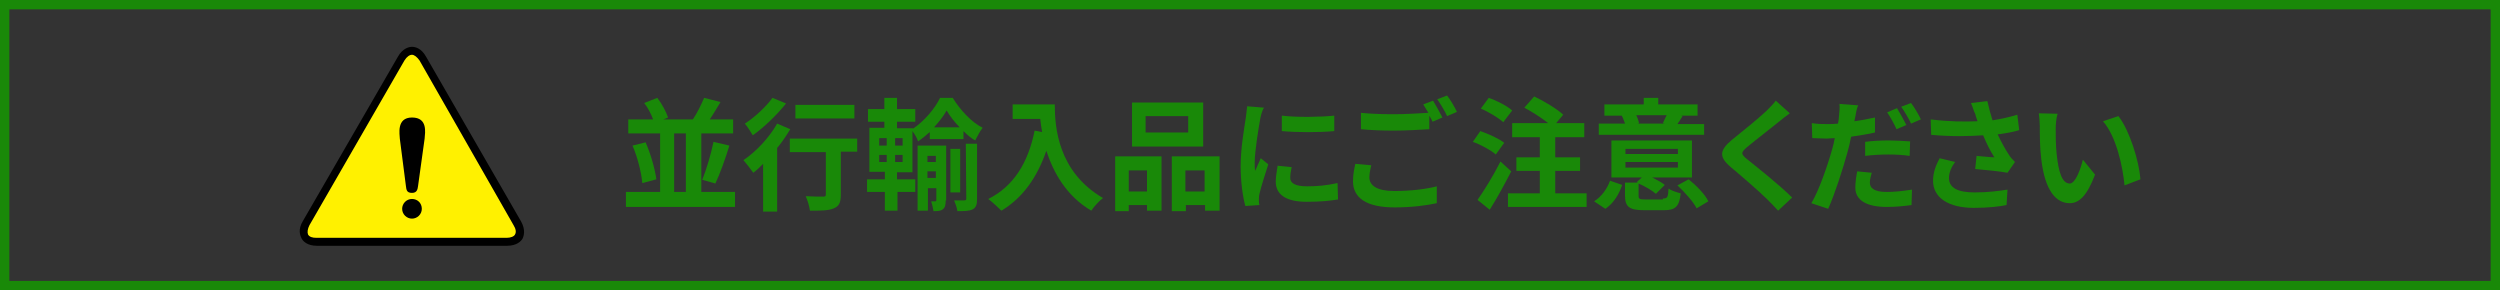 <?xml version="1.0" encoding="utf-8"?>
<!-- Generator: Adobe Illustrator 27.2.0, SVG Export Plug-In . SVG Version: 6.00 Build 0)  -->
<svg version="1.1" id="レイヤー_1" xmlns="http://www.w3.org/2000/svg" xmlns:xlink="http://www.w3.org/1999/xlink" x="0px"
	 y="0px" viewBox="0 0 534 62" style="enable-background:new 0 0 534 62;" xml:space="preserve" width="534" height="62">
<rect x="0" y="0" width="534" height="62" fill="#333333" stroke="none"/>
<style type="text/css">
	.st0{fill:#198908;}
	.st1{fill:#FFF100;}
</style>
<path class="st0" d="M2,2v58h530V2H2 M0,0h534v62H0V0z"/>
<g>
	<path class="st0" d="M157,41v3.2h-23.3V41h7.3V28.5h-6.8v-3h5.3c-0.4-1.1-1.1-2.5-1.9-3.5l2.8-1.1c1,1.3,1.9,3,2.3,4.2l-1,0.4h6.3
		c0.9-1.3,1.8-3.2,2.4-4.6l3.5,0.9c-0.8,1.3-1.6,2.7-2.3,3.7h5v3h-6.8V41H157z M137.9,30.4c1.1,2.5,2,5.7,2.3,7.9l-3,0.8
		c-0.2-2.2-1-5.5-2.1-8L137.9,30.4z M144,41h2.5V28.5H144V41z M150,38.4c0.9-2.2,1.9-5.6,2.4-8.1l3.4,0.8c-0.9,2.9-2,6-3,8.1
		L150,38.4z"/>
	<path class="st0" d="M168.8,27.6c-0.8,1.3-1.7,2.7-2.8,4v13.6h-3V35c-0.7,0.7-1.4,1.4-2.1,1.9c-0.4-0.6-1.5-2-2.1-2.7
		c2.7-1.8,5.5-4.8,7.2-7.8L168.8,27.6z M167.9,22.1c-1.9,2.4-4.7,5.1-7.1,6.8c-0.4-0.7-1.2-1.9-1.7-2.5c2.2-1.4,4.6-3.7,5.9-5.5
		L167.9,22.1z M183.2,32.4h-3.6v9.1c0,1.7-0.3,2.5-1.5,3C177,45,175.3,45,173,45c-0.1-0.9-0.5-2.2-0.9-3.1c1.5,0.1,3.2,0.1,3.7,0.1
		s0.6-0.1,0.6-0.5v-9h-7.7v-2.9h14.4v2.8H183.2z M182.5,25.3h-12.6v-2.9h12.6V25.3z"/>
	<path class="st0" d="M191.7,38.3h3.8V41h-3.8v4H189v-4h-3.8v-2.7h3.8v-1.6h-3.3v-9.4h3.2V26h-3.5v-2.7h3.5v-2.4h2.7v2.4h3.9V26
		h-3.9v1.4h3.4v0.1c2.4-1.6,4.7-4.3,5.8-6.6h2.7c1.6,2.6,4,5.2,6.4,6.4c-0.6,0.7-1.1,1.8-1.6,2.7c-0.9-0.5-1.7-1.2-2.5-2v1.7h-7.2
		v-1.5c-0.8,0.7-1.6,1.4-2.5,2c-0.2-0.7-0.7-1.5-1.2-2.2v8.8h-3.3v1.5H191.7z M187.8,31.1h1.6v-1.6h-1.6V31.1z M187.8,34.6h1.6v-1.5
		h-1.6V34.6z M192.8,29.5h-1.6v1.6h1.6V29.5z M192.8,33.1h-1.6v1.5h1.6V33.1z M202,42.8c0,0.9-0.1,1.5-0.6,1.9s-1.2,0.4-2,0.4
		c-0.1-0.6-0.3-1.5-0.5-2.1h0.9c0.2,0,0.2-0.1,0.2-0.3v-2.5h-1.8V45H196V31.1h6.1v11.7H202z M198.1,33.3v1.3h1.8v-1.3H198.1z
		 M199.9,38v-1.4h-1.8V38H199.9z M205,27.2c-1.1-1.1-2.1-2.4-2.8-3.6c-0.6,1.1-1.6,2.4-2.7,3.6H205z M205.1,41.1H203v-9.3h2.1V41.1z
		 M206.3,30.7h2.4v11.8c0,1.2-0.2,1.8-0.9,2.2c-0.8,0.4-1.8,0.4-3.3,0.4c-0.1-0.7-0.4-1.6-0.7-2.3c0.9,0,1.9,0,2.2,0
		s0.4-0.1,0.4-0.4L206.3,30.7L206.3,30.7z"/>
	<path class="st0" d="M225.3,22.3c0,4.9,0.7,14.4,10.3,20c-0.7,0.5-2,1.9-2.5,2.7c-5.4-3.2-8.1-8.2-9.6-12.8
		c-2,5.8-5.1,10.1-9.6,12.8c-0.6-0.6-2-1.9-2.8-2.5c5.4-2.7,8.5-7.7,9.9-14.6l1.6,0.3c-0.2-1-0.3-1.9-0.4-2.8h-5.9v-3.1H225.3z"/>
	<path class="st0" d="M238.2,33.4h9.9V45H245v-1.2h-3.9v1.3h-2.9V33.4z M241.1,36.4v4.5h3.9v-4.5H241.1z M257,31.3h-15.2v-9.4H257
		V31.3z M253.8,24.8h-9.1v3.5h9.1V24.8z M260.5,33.4V45h-3.1v-1.2h-4.1v1.3h-3V33.4H260.5z M257.3,40.9v-4.5h-4.1v4.5H257.3z"/>
	<path class="st0" d="M269.2,25.3c-0.3,1.7-1.2,6.9-1.2,9.5c0,0.5,0,1.2,0.1,1.7c0.4-0.9,0.8-1.8,1.2-2.7l1.6,1.3
		c-0.7,2.2-1.6,5-1.9,6.4c-0.1,0.4-0.1,1-0.1,1.2c0,0.3,0,0.7,0.1,1.1l-3,0.2c-0.5-1.8-1-5-1-8.5c0-3.9,0.8-8.3,1.1-10.3
		c0.1-0.7,0.2-1.7,0.3-2.5L270,23C269.6,23.5,269.3,24.8,269.2,25.3z M275.6,38c0,1.1,1,1.8,3.6,1.8c2.3,0,4.2-0.2,6.5-0.7l0.1,3.5
		c-1.7,0.3-3.8,0.5-6.7,0.5c-4.5,0-6.6-1.6-6.6-4.3c0-1,0.2-2.1,0.4-3.4l3,0.3C275.7,36.6,275.6,37.3,275.6,38z M285,24.7V28
		c-3.2,0.3-7.9,0.3-11.2,0v-3.3C277,25.1,282.2,25,285,24.7z"/>
	<path class="st0" d="M292.5,37.9c0,1.7,1.6,2.9,5.3,2.9c3.5,0,6.8-0.4,9.1-1v3.6c-2.3,0.5-5.4,0.9-9,0.9c-6,0-8.9-2-8.9-5.6
		c0-1.5,0.3-2.8,0.5-3.7l3.4,0.3C292.7,36.2,292.5,37,292.5,37.9z M308.1,25.1L306,26c-0.2-0.4-0.4-0.8-0.7-1.3v2.9
		c-1.8,0.1-5,0.3-7.5,0.3c-2.7,0-5-0.1-7.1-0.3v-3.5c1.9,0.2,4.3,0.3,7.1,0.3c2.5,0,5.3-0.2,7.3-0.3c-0.4-0.7-0.8-1.3-1.1-1.8
		l2.1-0.8C306.7,22.5,307.6,24.1,308.1,25.1z M311.2,23.9l-2.1,0.9c-0.5-1.1-1.4-2.6-2.1-3.6l2.1-0.8
		C309.8,21.3,310.8,23,311.2,23.9z"/>
	<path class="st0" d="M319.5,33c-1-0.9-3.2-2.1-4.9-2.7l1.6-2.3c1.7,0.6,4,1.6,5.1,2.5L319.5,33z M322.8,36.6
		c-1.4,2.7-3,5.7-4.6,8.2l-2.6-2.1c1.4-2,3.4-5.2,4.9-8.2L322.8,36.6z M321.1,26.1c-1-0.9-3.1-2.2-4.8-2.9l1.7-2.3
		c1.7,0.6,3.9,1.7,5,2.7L321.1,26.1z M338.9,41.3v2.9h-16.8v-2.9h6.8v-4.8h-5v-2.9h5v-4.3H323v-3h7.7c-1.4-1.1-3.4-2.4-5.1-3.3
		l2.1-2.4c2.1,1,4.8,2.6,6.2,3.9l-1.5,1.8h6v3h-6.2v4.3h5.3v2.9h-5.3v4.8H338.9z"/>
	<path class="st0" d="M340.5,43c1.6-1,2.8-2.7,3.4-4.4l2.6,0.9c-0.7,2-1.8,3.9-3.6,5.1L340.5,43z M364,28.8h-22.5v-2.4h5.6
		c-0.2-0.5-0.4-1.2-0.7-1.7h0.1h-3.8v-2.4h8.4v-1.4h3.1v1.4h8.4v2.4H359l0.4,0.1c-0.4,0.7-0.8,1.2-1.1,1.7h5.7V28.8z M355.2,42.4
		c1,0,1.1-0.3,1.2-2.1c0.6,0.4,1.8,0.8,2.6,1c-0.3,2.9-1.2,3.6-3.6,3.6h-4.2c-3.3,0-4.1-0.8-4.1-3.2V39h2.8l-0.3-0.1l1.1-1h-6.5V30
		h17.2v7.9h-8.5c1,0.5,2.1,1.1,2.7,1.6l-1.9,1.9c-0.8-0.7-2.3-1.6-3.7-2.2v2.6c0,0.7,0.2,0.8,1.4,0.8h3.8V42.4z M347.2,32.9h11.2
		v-1.1h-11.2V32.9z M347.2,35.8h11.2v-1.2h-11.2V35.8z M349.5,24.6c0.3,0.6,0.5,1.2,0.6,1.7l-0.3,0.1h5.8l-0.4-0.1
		c0.2-0.5,0.5-1.1,0.8-1.7H349.5z M360.7,38.3c1.6,1.3,3.5,3.2,4.2,4.7l-2.5,1.5c-0.7-1.4-2.5-3.4-4.1-4.9L360.7,38.3z"/>
	<path class="st0" d="M380.1,25.9c-1.7,1.4-5.1,4-6.9,5.5c-1.4,1.2-1.4,1.5,0.1,2.7c2,1.6,6.9,5.5,9.5,8.1l-3,2.8
		c-0.7-0.8-1.5-1.6-2.3-2.4c-1.6-1.6-5.4-4.9-7.8-6.9c-2.6-2.2-2.4-3.6,0.2-5.8c2.1-1.7,5.6-4.5,7.4-6.2c0.8-0.8,1.6-1.6,2-2.2
		l3,2.7C381.6,24.7,380.7,25.4,380.1,25.9z"/>
	<path class="st0" d="M396.3,24.9c-0.1,0.3-0.1,0.6-0.2,1c1.5-0.2,2.9-0.5,4.4-0.8v3.2c-1.6,0.4-3.3,0.6-5.1,0.9
		c-0.2,1.1-0.5,2.3-0.8,3.4c-1,3.6-2.7,8.9-4.1,12l-3.6-1.2c1.6-2.6,3.5-8.1,4.5-11.7c0.2-0.7,0.4-1.5,0.5-2.2
		c-0.6,0-1.2,0.1-1.7,0.1c-1.3,0-2.2-0.1-3.1-0.1l-0.1-3.2c1.3,0.2,2.2,0.2,3.3,0.2c0.8,0,1.5,0,2.3-0.1c0.1-0.6,0.2-1.1,0.2-1.5
		c0.1-1,0.2-2,0.1-2.7l4,0.3C396.6,23.1,396.4,24.3,396.3,24.9z M399.4,39c0,1.1,0.8,2,3.6,2c1.7,0,3.5-0.2,5.4-0.5l-0.1,3.3
		c-1.5,0.2-3.2,0.4-5.3,0.4c-4.4,0-6.7-1.5-6.7-4.1c0-1.2,0.2-2.5,0.4-3.5l3.1,0.3C399.6,37.6,399.4,38.4,399.4,39z M403.4,30
		c1.5,0,3,0.1,4.6,0.2l-0.1,3.1c-1.3-0.2-2.9-0.3-4.5-0.3c-1.8,0-3.4,0.1-5,0.3v-3C399.8,30.1,401.7,30,403.4,30z M407.2,26.7
		l-2.1,0.9c-0.5-1.1-1.3-2.6-2-3.6l2.1-0.9C405.8,24.1,406.7,25.7,407.2,26.7z M410.3,25.5l-2.1,0.9c-0.5-1.1-1.4-2.6-2.1-3.6
		l2.1-0.8C408.9,22.9,409.9,24.6,410.3,25.5z"/>
	<path class="st0" d="M421,22l3.5-0.4c0.3,1.4,0.7,2.8,1.1,4.1c1.9-0.3,3.7-0.7,5.3-1.2l0.4,3.3c-1.3,0.4-3,0.7-4.6,0.9
		c0.8,1.7,1.7,3.3,2.3,4.2c0.4,0.7,0.9,1.2,1.4,1.7l-1.6,2.3c-1.5-0.3-4.7-0.6-6.9-0.8l0.3-2.8c1.3,0.1,3,0.3,3.8,0.3
		c-0.8-1.2-1.7-3-2.4-4.7c-3.1,0.2-6.7,0.3-11.1-0.1l-0.1-3.3c3.9,0.5,7.2,0.5,10,0.4c-0.2-0.6-0.4-1.1-0.5-1.6
		C421.6,23.8,421.4,22.9,421,22z M416.3,38c0,2.2,2,3.1,5.5,3.1c2.8,0,5.1-0.3,7-0.6l-0.2,3.3c-1.5,0.3-3.8,0.6-7,0.6
		c-5.3,0-8.7-2.1-8.7-5.8c0-1.6,0.5-3.1,1.4-4.8l3.3,0.8C416.8,35.7,416.3,36.9,416.3,38z"/>
	<path class="st0" d="M439.1,27.4c0,1.7,0,3.6,0.2,5.5c0.4,3.7,1.1,6.3,2.8,6.3c1.2,0,2.3-3,2.8-5.1l2.6,3.2
		c-1.7,4.5-3.4,6.1-5.4,6.1c-2.9,0-5.3-2.6-6.1-9.5c-0.3-2.4-0.3-5.4-0.3-7c0-0.7-0.1-1.8-0.2-2.7l4,0.1
		C439.2,25.2,439.1,26.7,439.1,27.4z M457.2,38.3l-3.4,1.3c-0.4-4.2-1.8-10.5-4.6-13.7l3.3-1.1C454.9,27.9,456.9,34.4,457.2,38.3z"
		/>
</g>
<g id="_レイヤー_1-2">
	<g>
		<path class="st1" d="M67.7,51.6c-2.5,0-3.6-1.8-2.3-4l20.3-35.1c1.3-2.2,3.3-2.2,4.6,0l20.3,35.2c1.3,2.2,0.2,4-2.3,4H67.7V51.6z"
			/>
		<path d="M108.3,52.5H67.7c-2.1,0-3-1-3.3-1.6s-0.8-1.9,0.3-3.7L85,12.1c1-1.8,2.4-2.1,3-2.1c0.7,0,2,0.3,3,2.1l20.3,35.2
			c1,1.8,0.6,3.1,0.3,3.7C111.3,51.5,110.4,52.5,108.3,52.5L108.3,52.5z M88,11.7c-0.5,0-1.1,0.4-1.6,1.2L66.1,48.1
			c-0.4,0.8-0.5,1.5-0.3,2c0.3,0.5,0.9,0.7,1.8,0.7h40.6c0.9,0,1.6-0.3,1.8-0.7c0.3-0.5,0.2-1.2-0.3-2L89.6,12.9
			C89.1,12.2,88.5,11.7,88,11.7L88,11.7z"/>
		<path d="M90.1,44.6c0,1.2-1,2.1-2.1,2.1s-2.1-0.9-2.1-2.1c0-1.1,0.9-2.1,2.1-2.1C89.2,42.5,90.1,43.4,90.1,44.6z M89.3,39.7
			c-0.1,0.7-0.2,1.5-1.3,1.5s-1.2-0.6-1.3-1.5l-1.3-10.1c0-0.8-0.8-4.5,2.6-4.5c3.4,0,2.8,3.2,2.7,4.5L89.3,39.7L89.3,39.7z"/>
	</g>
</g>
</svg>
